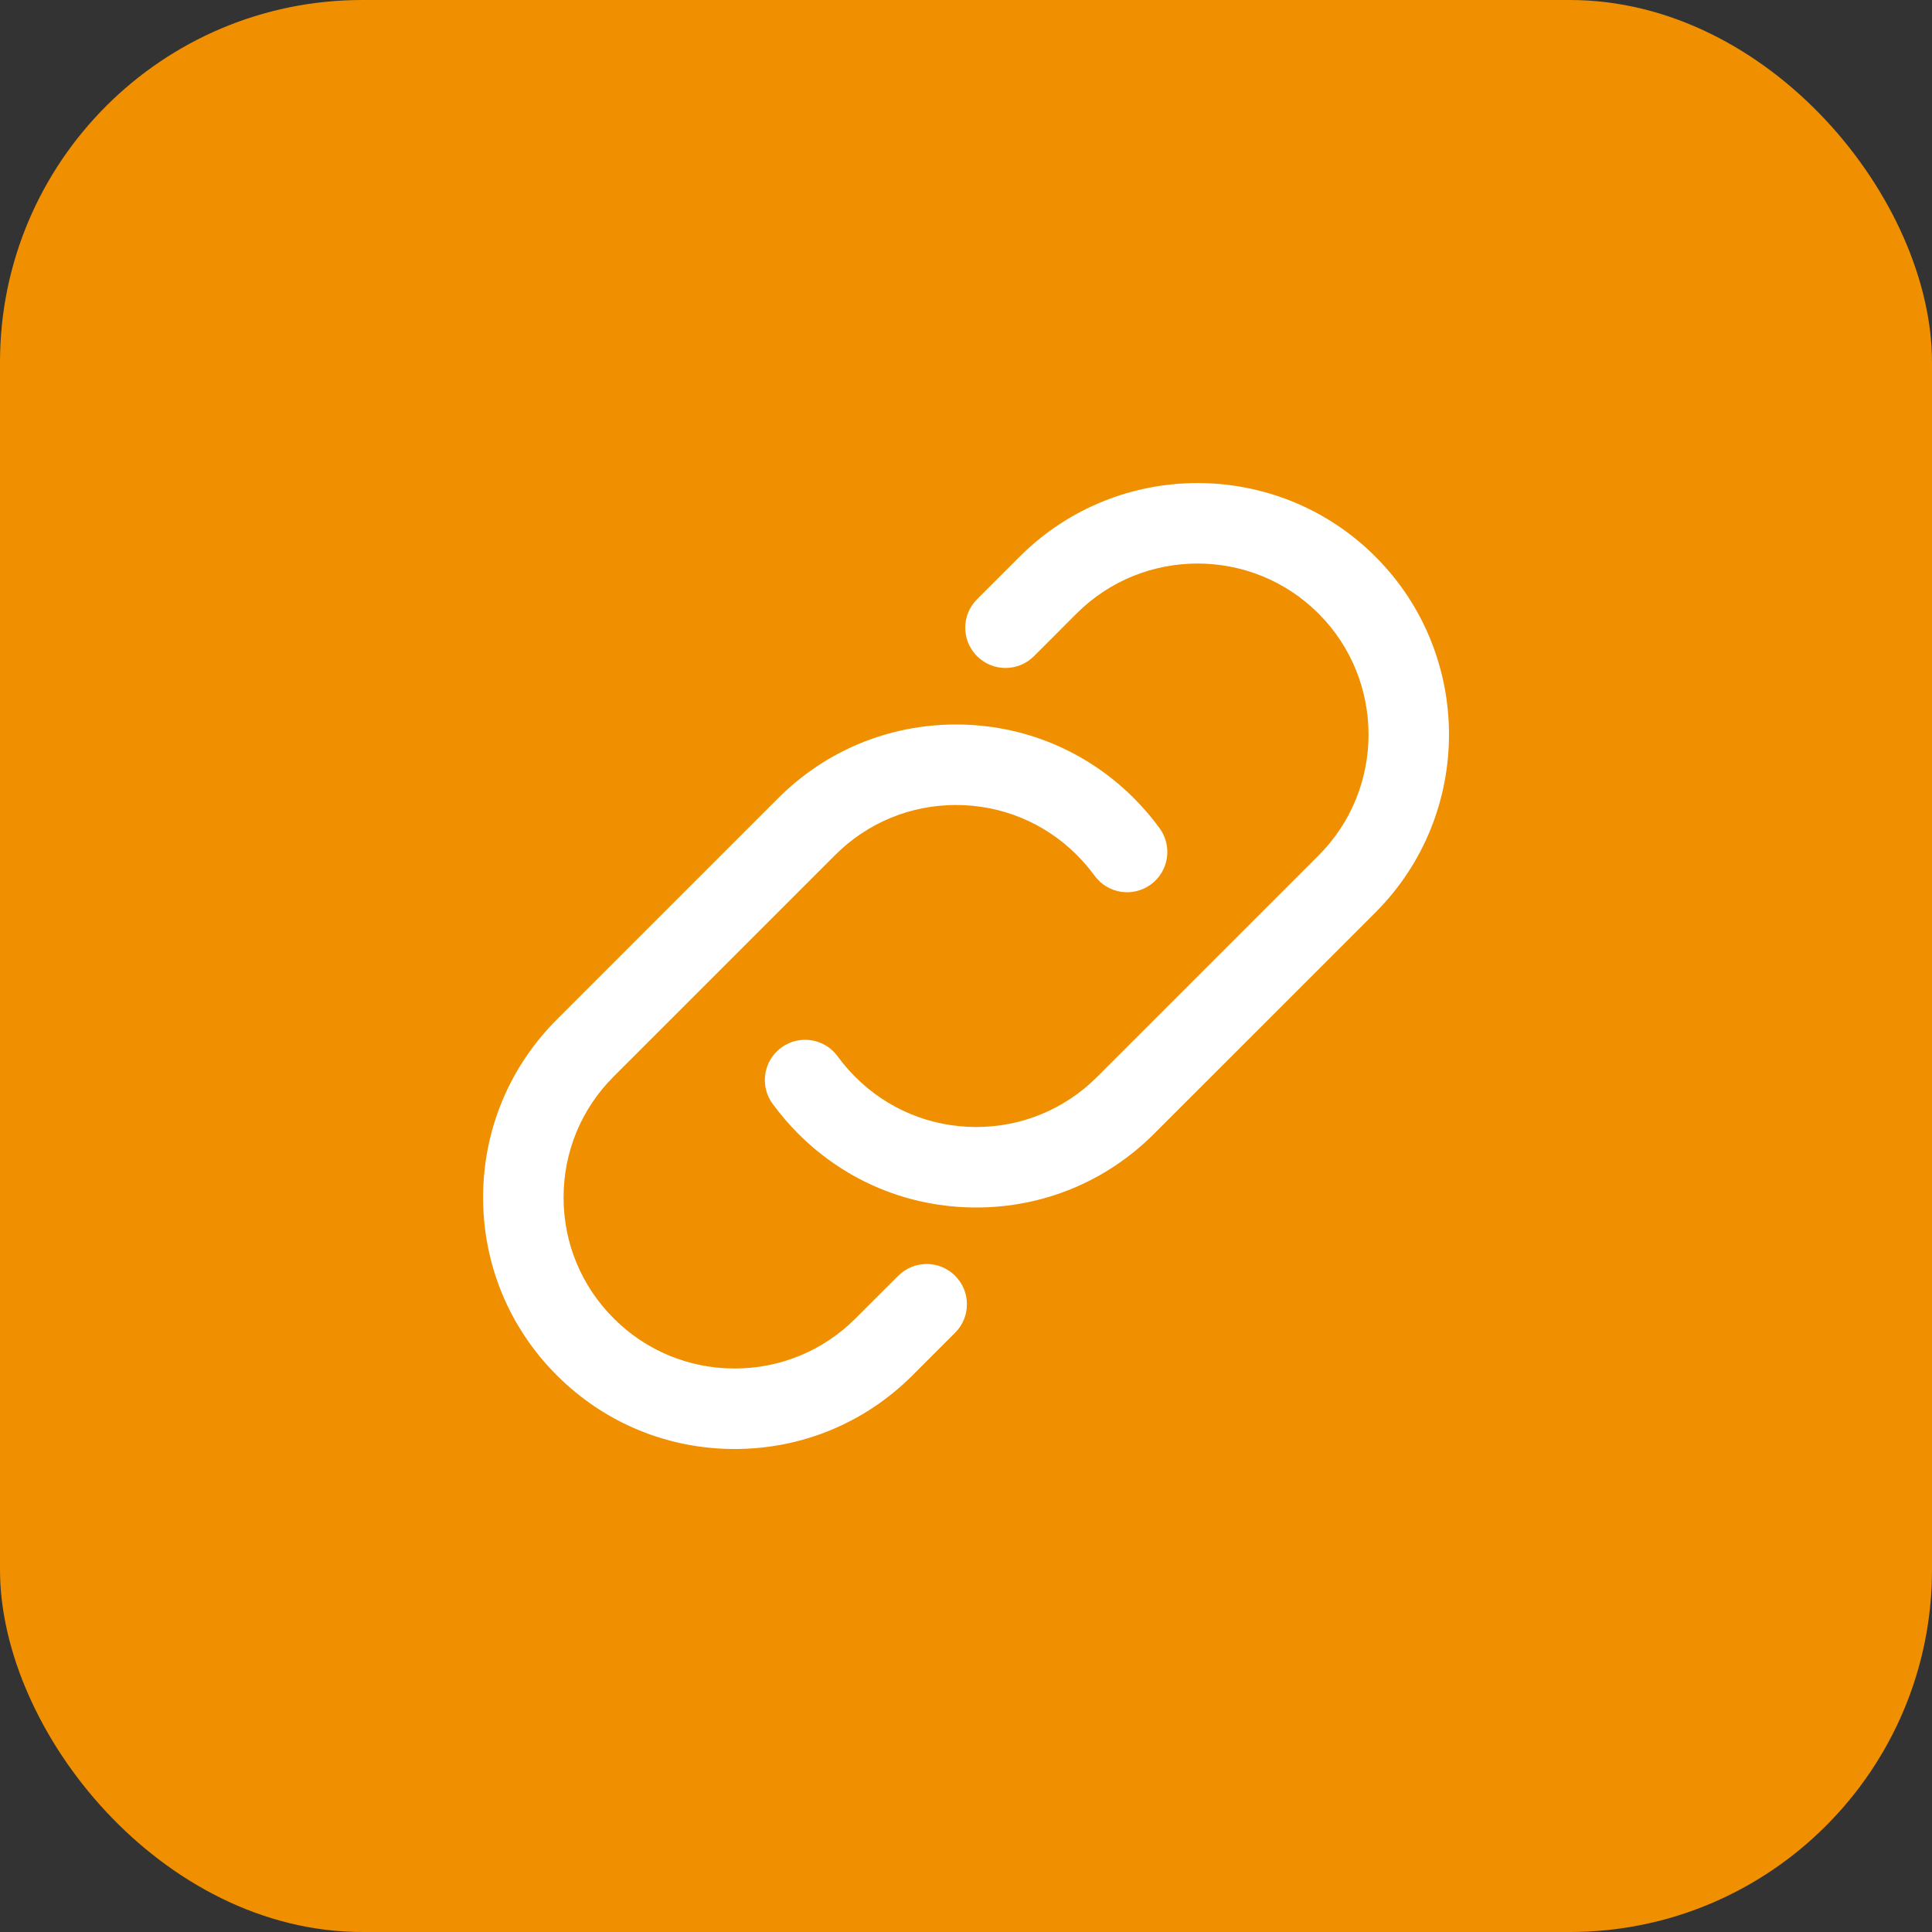 <svg width="54" height="54" viewBox="0 0 54 54" fill="none" xmlns="http://www.w3.org/2000/svg">
<rect x="0" y="0" width="54" height="54" fill="#333333" stroke="none"/>
<rect width="54" height="54" rx="10.125" fill="#F09000"/>
<g clip-path="url(#clip0_19049_803)">
<path d="M22.314 31.691C22.056 31.433 21.813 31.149 21.593 30.85C21.228 30.348 21.338 29.644 21.841 29.278C22.343 28.913 23.046 29.023 23.412 29.524C23.558 29.725 23.721 29.917 23.904 30.099C24.807 31.003 26.008 31.5 27.285 31.5C28.561 31.5 29.763 31.003 30.665 30.099L36.853 23.912C38.717 22.048 38.717 19.014 36.853 17.149C34.989 15.285 31.954 15.285 30.09 17.149L28.9 18.34C28.46 18.78 27.749 18.78 27.309 18.34C26.869 17.9 26.869 17.189 27.309 16.749L28.5 15.559C31.241 12.816 35.702 12.816 38.444 15.559C41.185 18.3 41.185 22.761 38.444 25.503L32.256 31.69C30.928 33.019 29.162 33.75 27.285 33.75C25.407 33.75 23.641 33.019 22.314 31.691ZM20.535 40.5C22.413 40.5 24.178 39.769 25.506 38.44L26.696 37.25C27.136 36.811 27.136 36.099 26.696 35.659C26.258 35.219 25.545 35.22 25.105 35.659L23.914 36.849C23.011 37.753 21.81 38.25 20.534 38.25C19.257 38.25 18.056 37.753 17.153 36.849C16.25 35.946 15.752 34.746 15.752 33.469C15.752 32.192 16.25 30.99 17.153 30.088L23.34 23.901C24.244 22.997 25.444 22.5 26.721 22.5C27.998 22.5 29.199 22.997 30.102 23.901C30.282 24.082 30.446 24.274 30.592 24.474C30.957 24.977 31.66 25.09 32.164 24.723C32.667 24.357 32.778 23.654 32.412 23.151C32.199 22.857 31.957 22.574 31.694 22.311C30.365 20.981 28.599 20.25 26.721 20.25C24.843 20.25 23.077 20.981 21.75 22.31L15.563 28.497C14.235 29.825 13.503 31.591 13.503 33.469C13.503 35.346 14.235 37.113 15.563 38.44C16.891 39.769 18.656 40.5 20.535 40.5Z" fill="white"/>
</g>
<defs>
<clipPath id="clip0_19049_803">
<rect width="27" height="27" fill="white" transform="translate(13.5 13.5)"/>
</clipPath>
</defs>
</svg>
